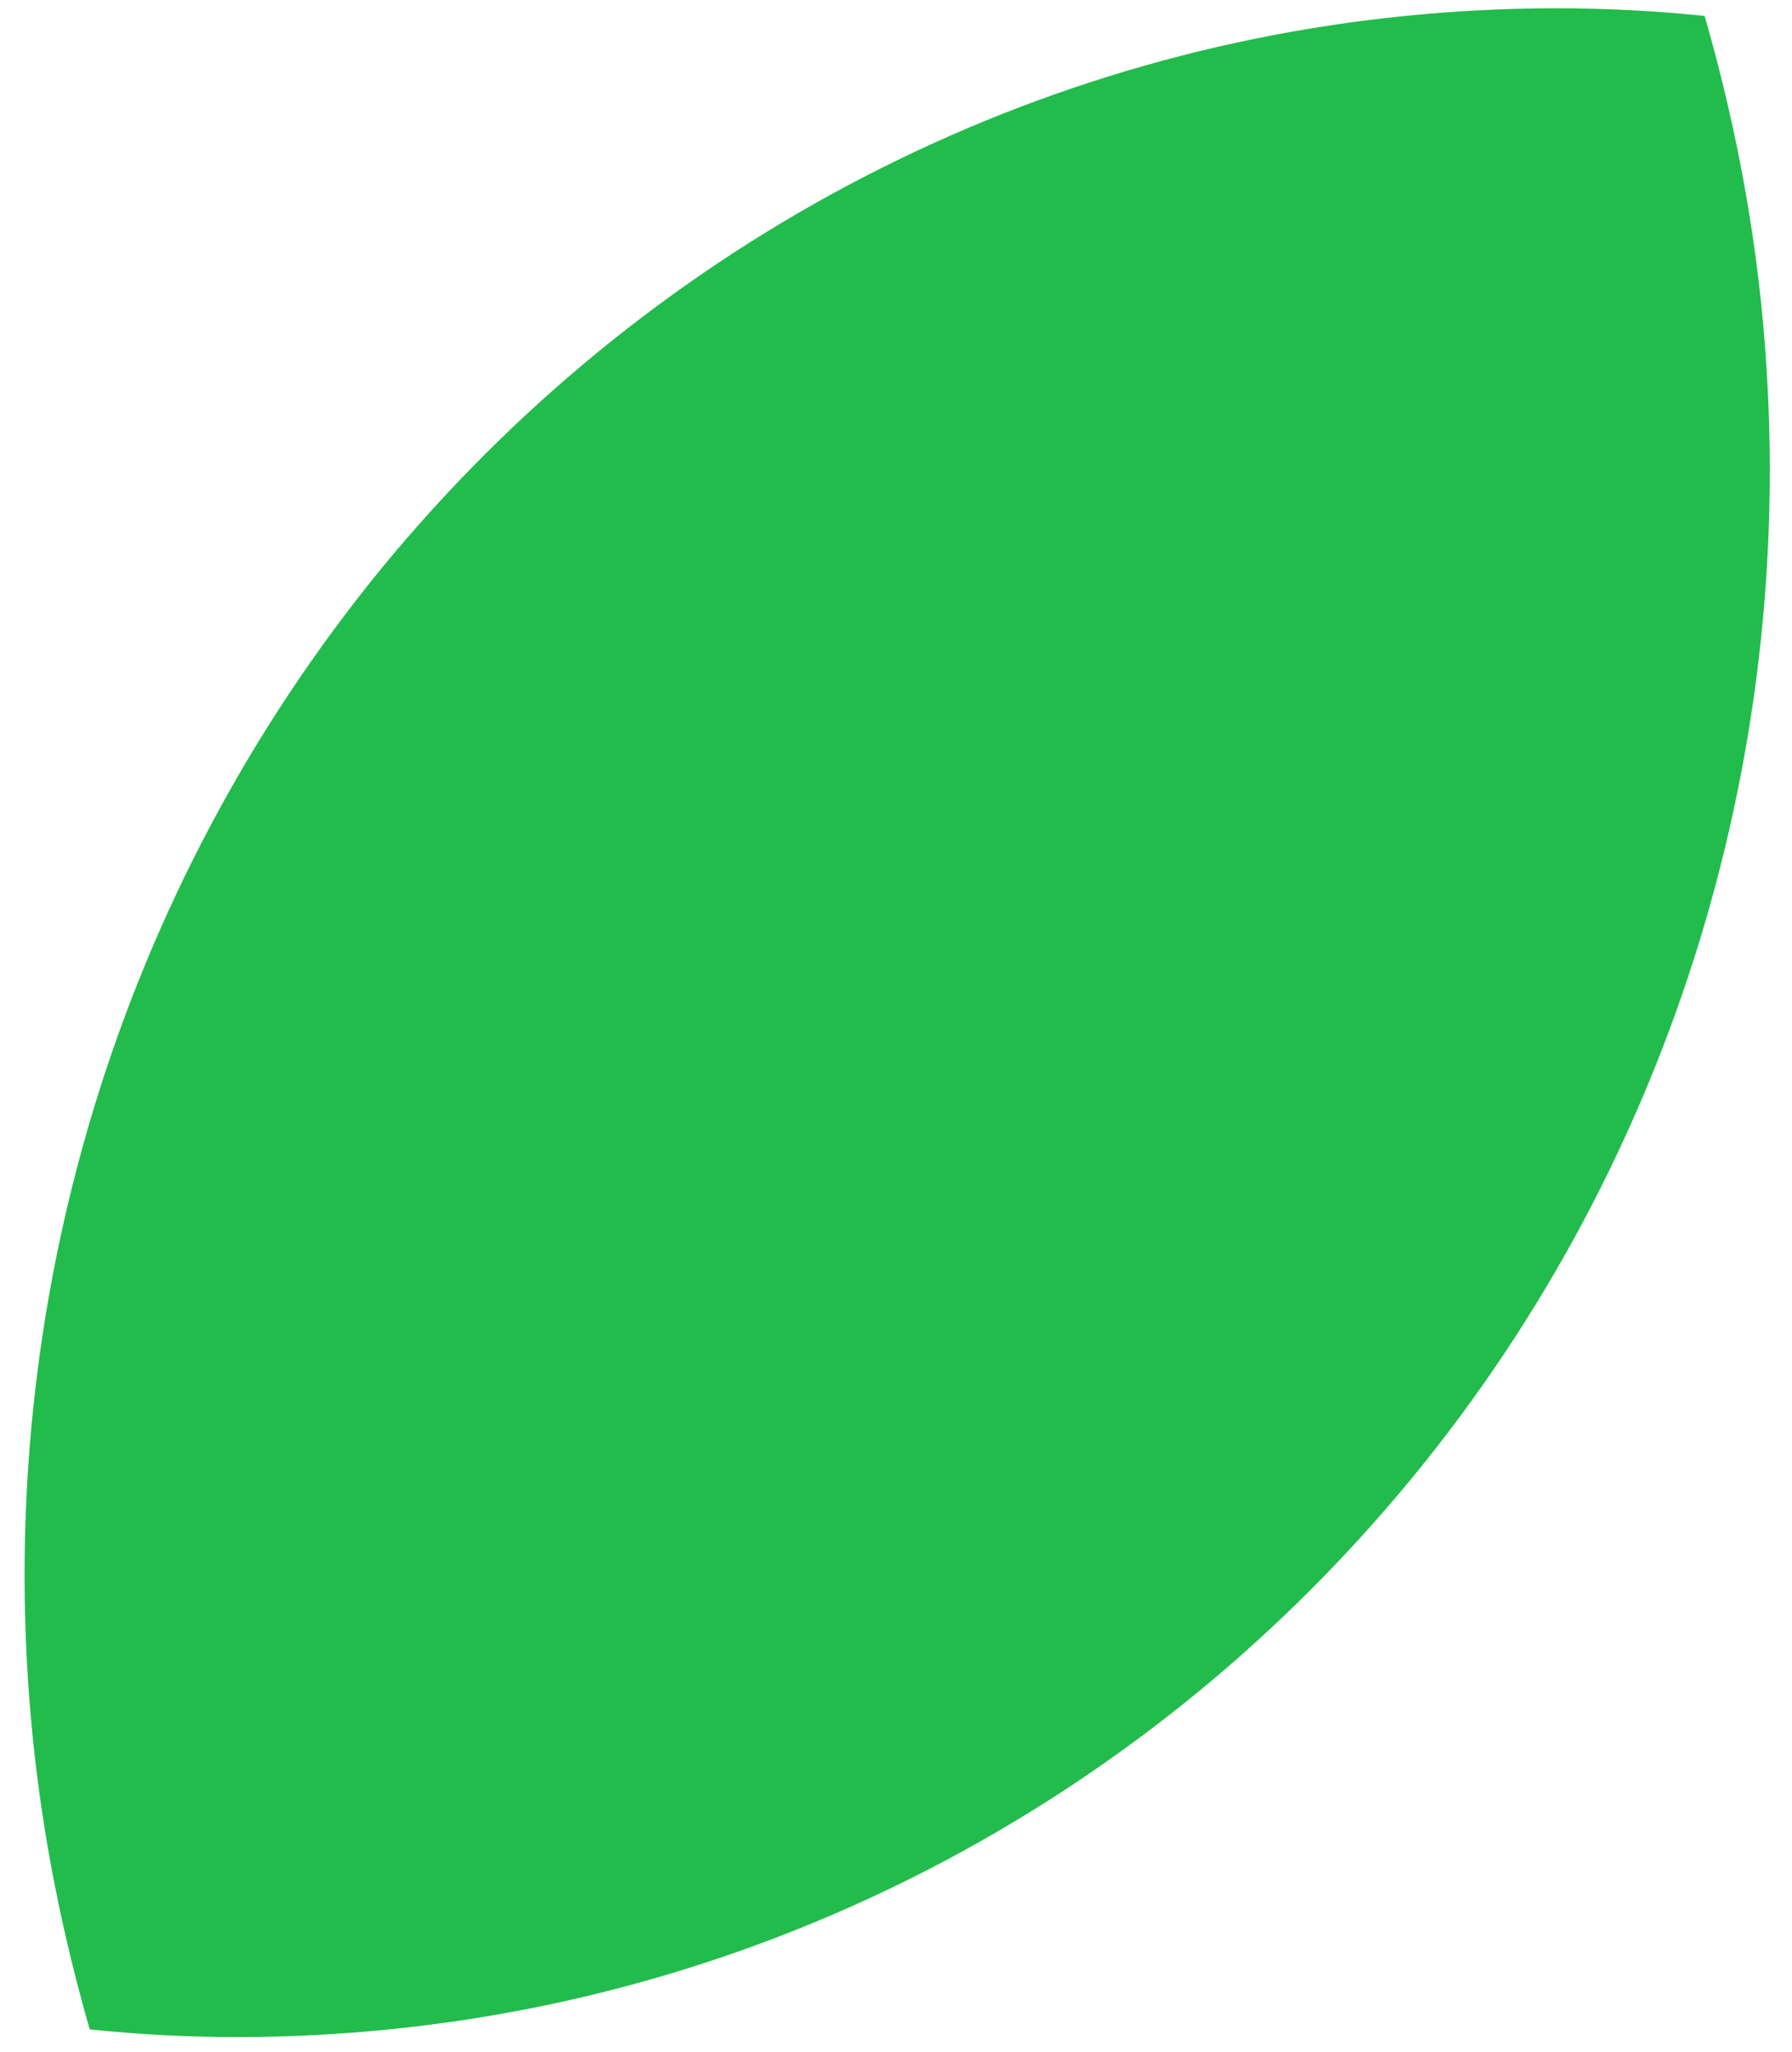 <svg width="69" height="79" viewBox="0 0 69 79" fill="none" xmlns="http://www.w3.org/2000/svg">
<path fill-rule="evenodd" clip-rule="evenodd" d="M14.993 78.12C30.635 76.549 44.949 68.671 54.87 56.276C64.791 43.882 69.441 27.893 67.833 11.884C67.45 8.077 66.701 4.306 65.635 0.614C61.795 0.212 57.951 0.227 54.098 0.614C38.456 2.186 24.142 10.064 14.221 22.458C4.304 34.899 -0.35 50.842 1.258 66.85C1.641 70.658 2.39 74.428 3.456 78.121C7.296 78.523 11.14 78.507 14.993 78.12Z" fill="#22BC4C"/>
</svg>
